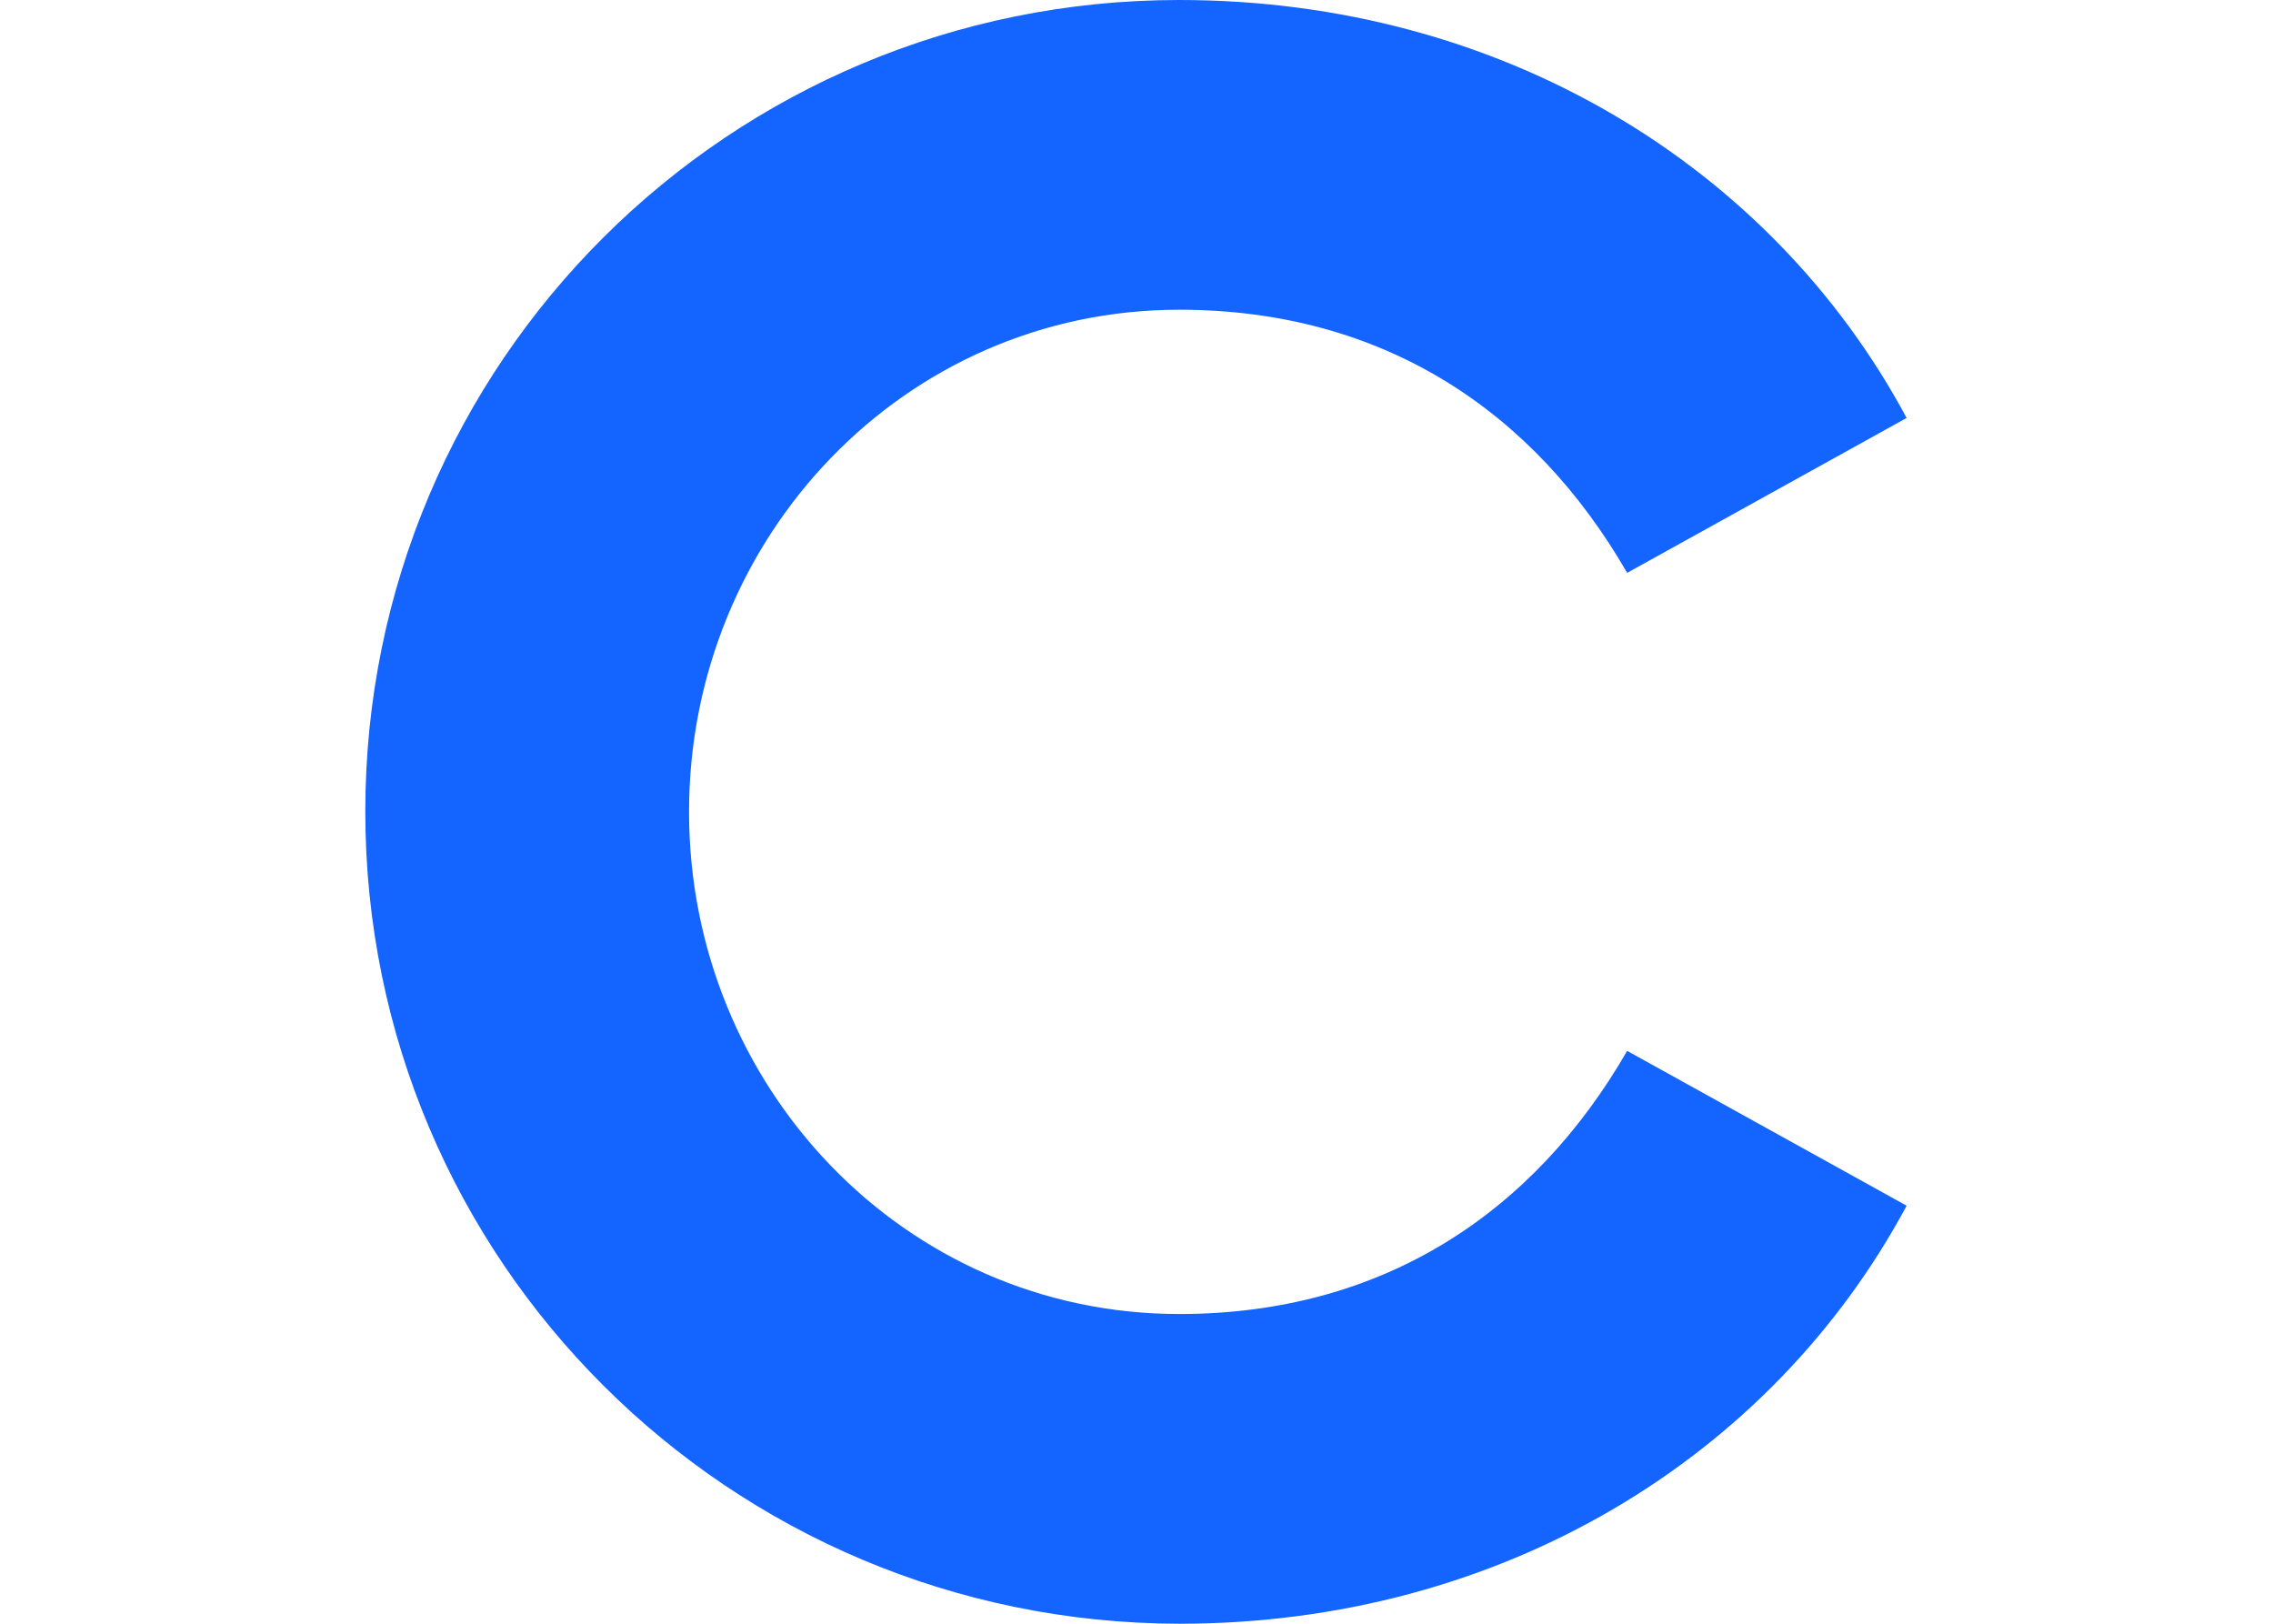 <svg width="28" height="20" viewBox="0 0 28 20" fill="none" xmlns="http://www.w3.org/2000/svg">
<g id="logo=clever">
<path id="Vector" fill-rule="evenodd" clip-rule="evenodd" d="M23.487 5.148C21.821 2.043 18.489 0 14.526 0C8.983 0 4.5 4.464 4.5 9.995C4.5 15.526 8.983 19.99 14.526 20C18.489 20 21.821 17.957 23.487 14.851L20.044 12.944C18.898 14.932 17.041 16.185 14.526 16.185C11.139 16.185 8.488 13.382 8.488 10C8.488 6.618 11.139 3.815 14.526 3.815C17.041 3.815 18.898 5.068 20.044 7.056L23.487 5.148Z" fill="#1464FF"/>
</g>
</svg>
